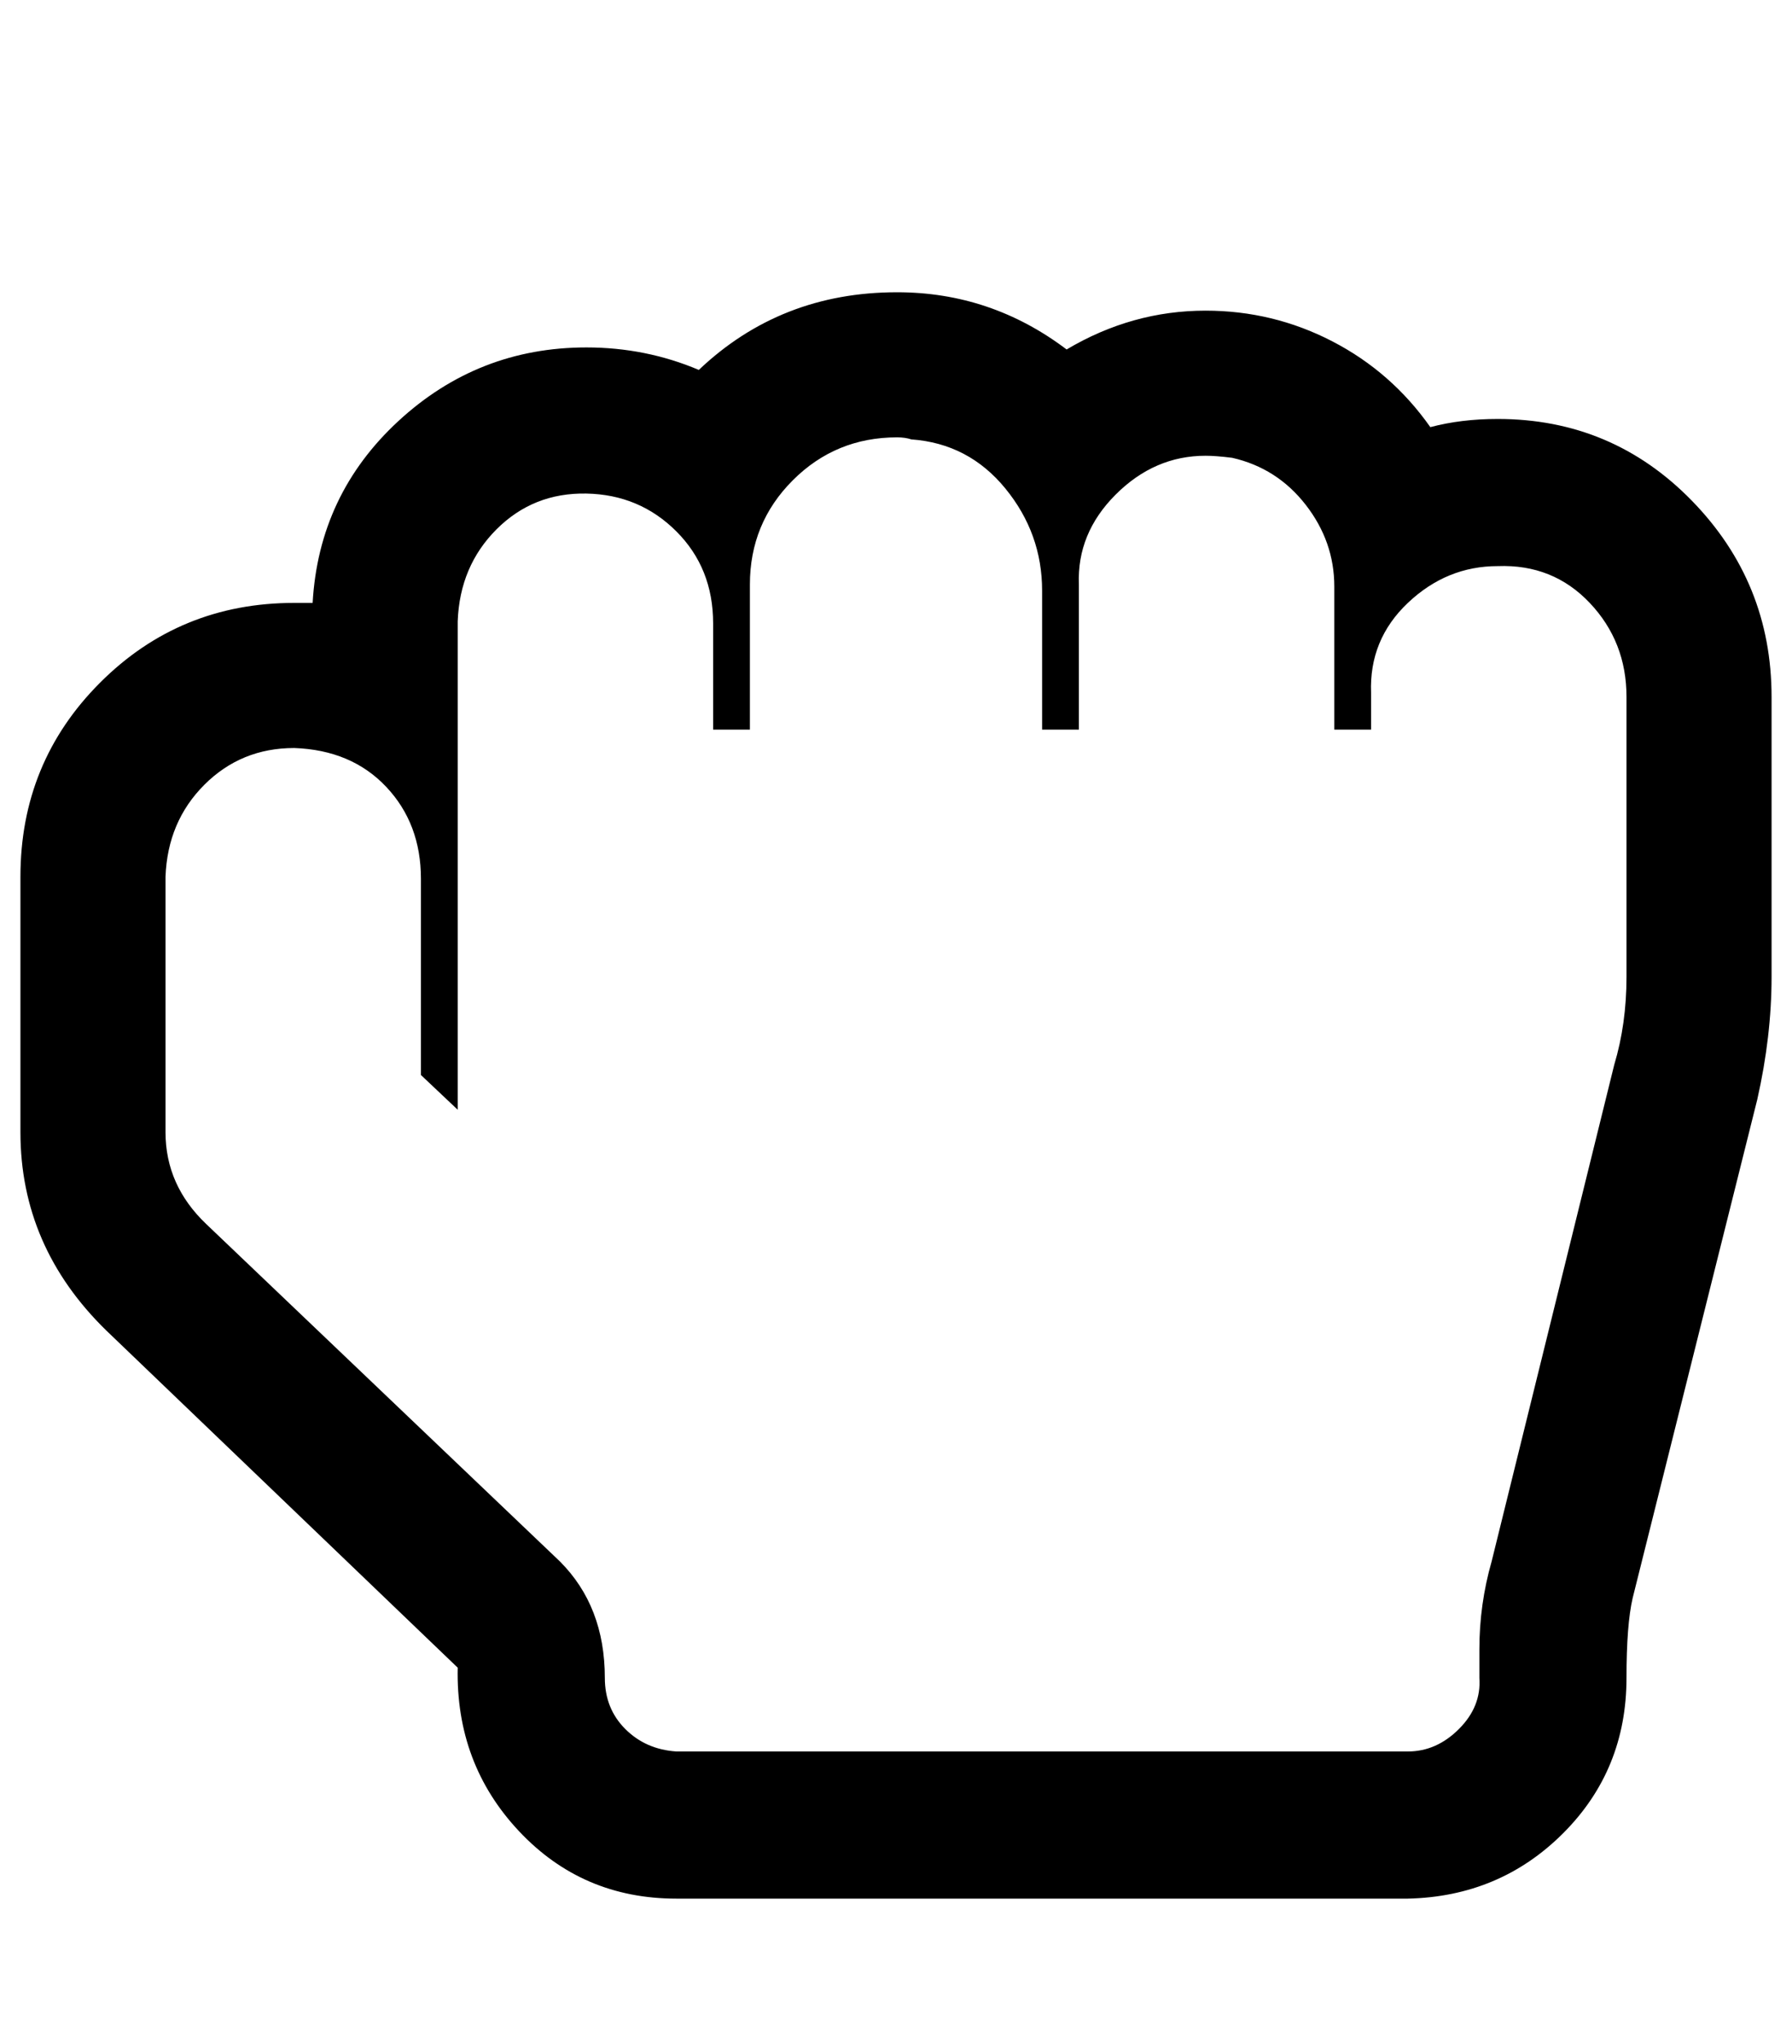 <?xml version="1.0" standalone="no"?>
<!DOCTYPE svg PUBLIC "-//W3C//DTD SVG 1.1//EN" "http://www.w3.org/Graphics/SVG/1.1/DTD/svg11.dtd" >
<svg xmlns="http://www.w3.org/2000/svg" xmlns:xlink="http://www.w3.org/1999/xlink" version="1.1" viewBox="-10 0 877 1000">
   <path fill="currentColor"
d="M429 214q-30 0 -51 21t-21 51v71h-18v-52q0 -27 -18 -45t-44 -18.5t-44 17.5t-19 45v239l-18 -17v-96q0 -27 -17 -45t-45 -19q-26 0 -44 18t-19 45v125q0 26 20 45l173 165q22 22 22 57q0 15 10 25t25 11h358q14 0 25 -11t10 -25v-14q0 -22 6 -43l60 -243q6 -20 6 -43
v-137q0 -27 -18 -46t-45 -18q-25 0 -44 18t-18 44v18h-18v-70q0 -22 -14 -40t-36 -23q-8 -1 -13 -1q-25 0 -44 19t-18 44v71h-18v-68q0 -28 -18 -50t-46 -24q-3 -1 -7 -1zM429 143q46 0 83 28q32 -19 68 -19q33 0 62 15t48 42q15 -4 33 -4q56 0 95 40t39 96v137q0 29 -7 60
l-61 244q-3 13 -3 39q0 45 -31 76t-76 32h-358q-46 0 -77 -33t-30 -80l-172 -165q-42 -41 -42 -97v-125q0 -56 39 -95t95 -39h9q3 -53 42 -89t92 -36q29 0 55 11q40 -38 97 -38z" />
</svg>
